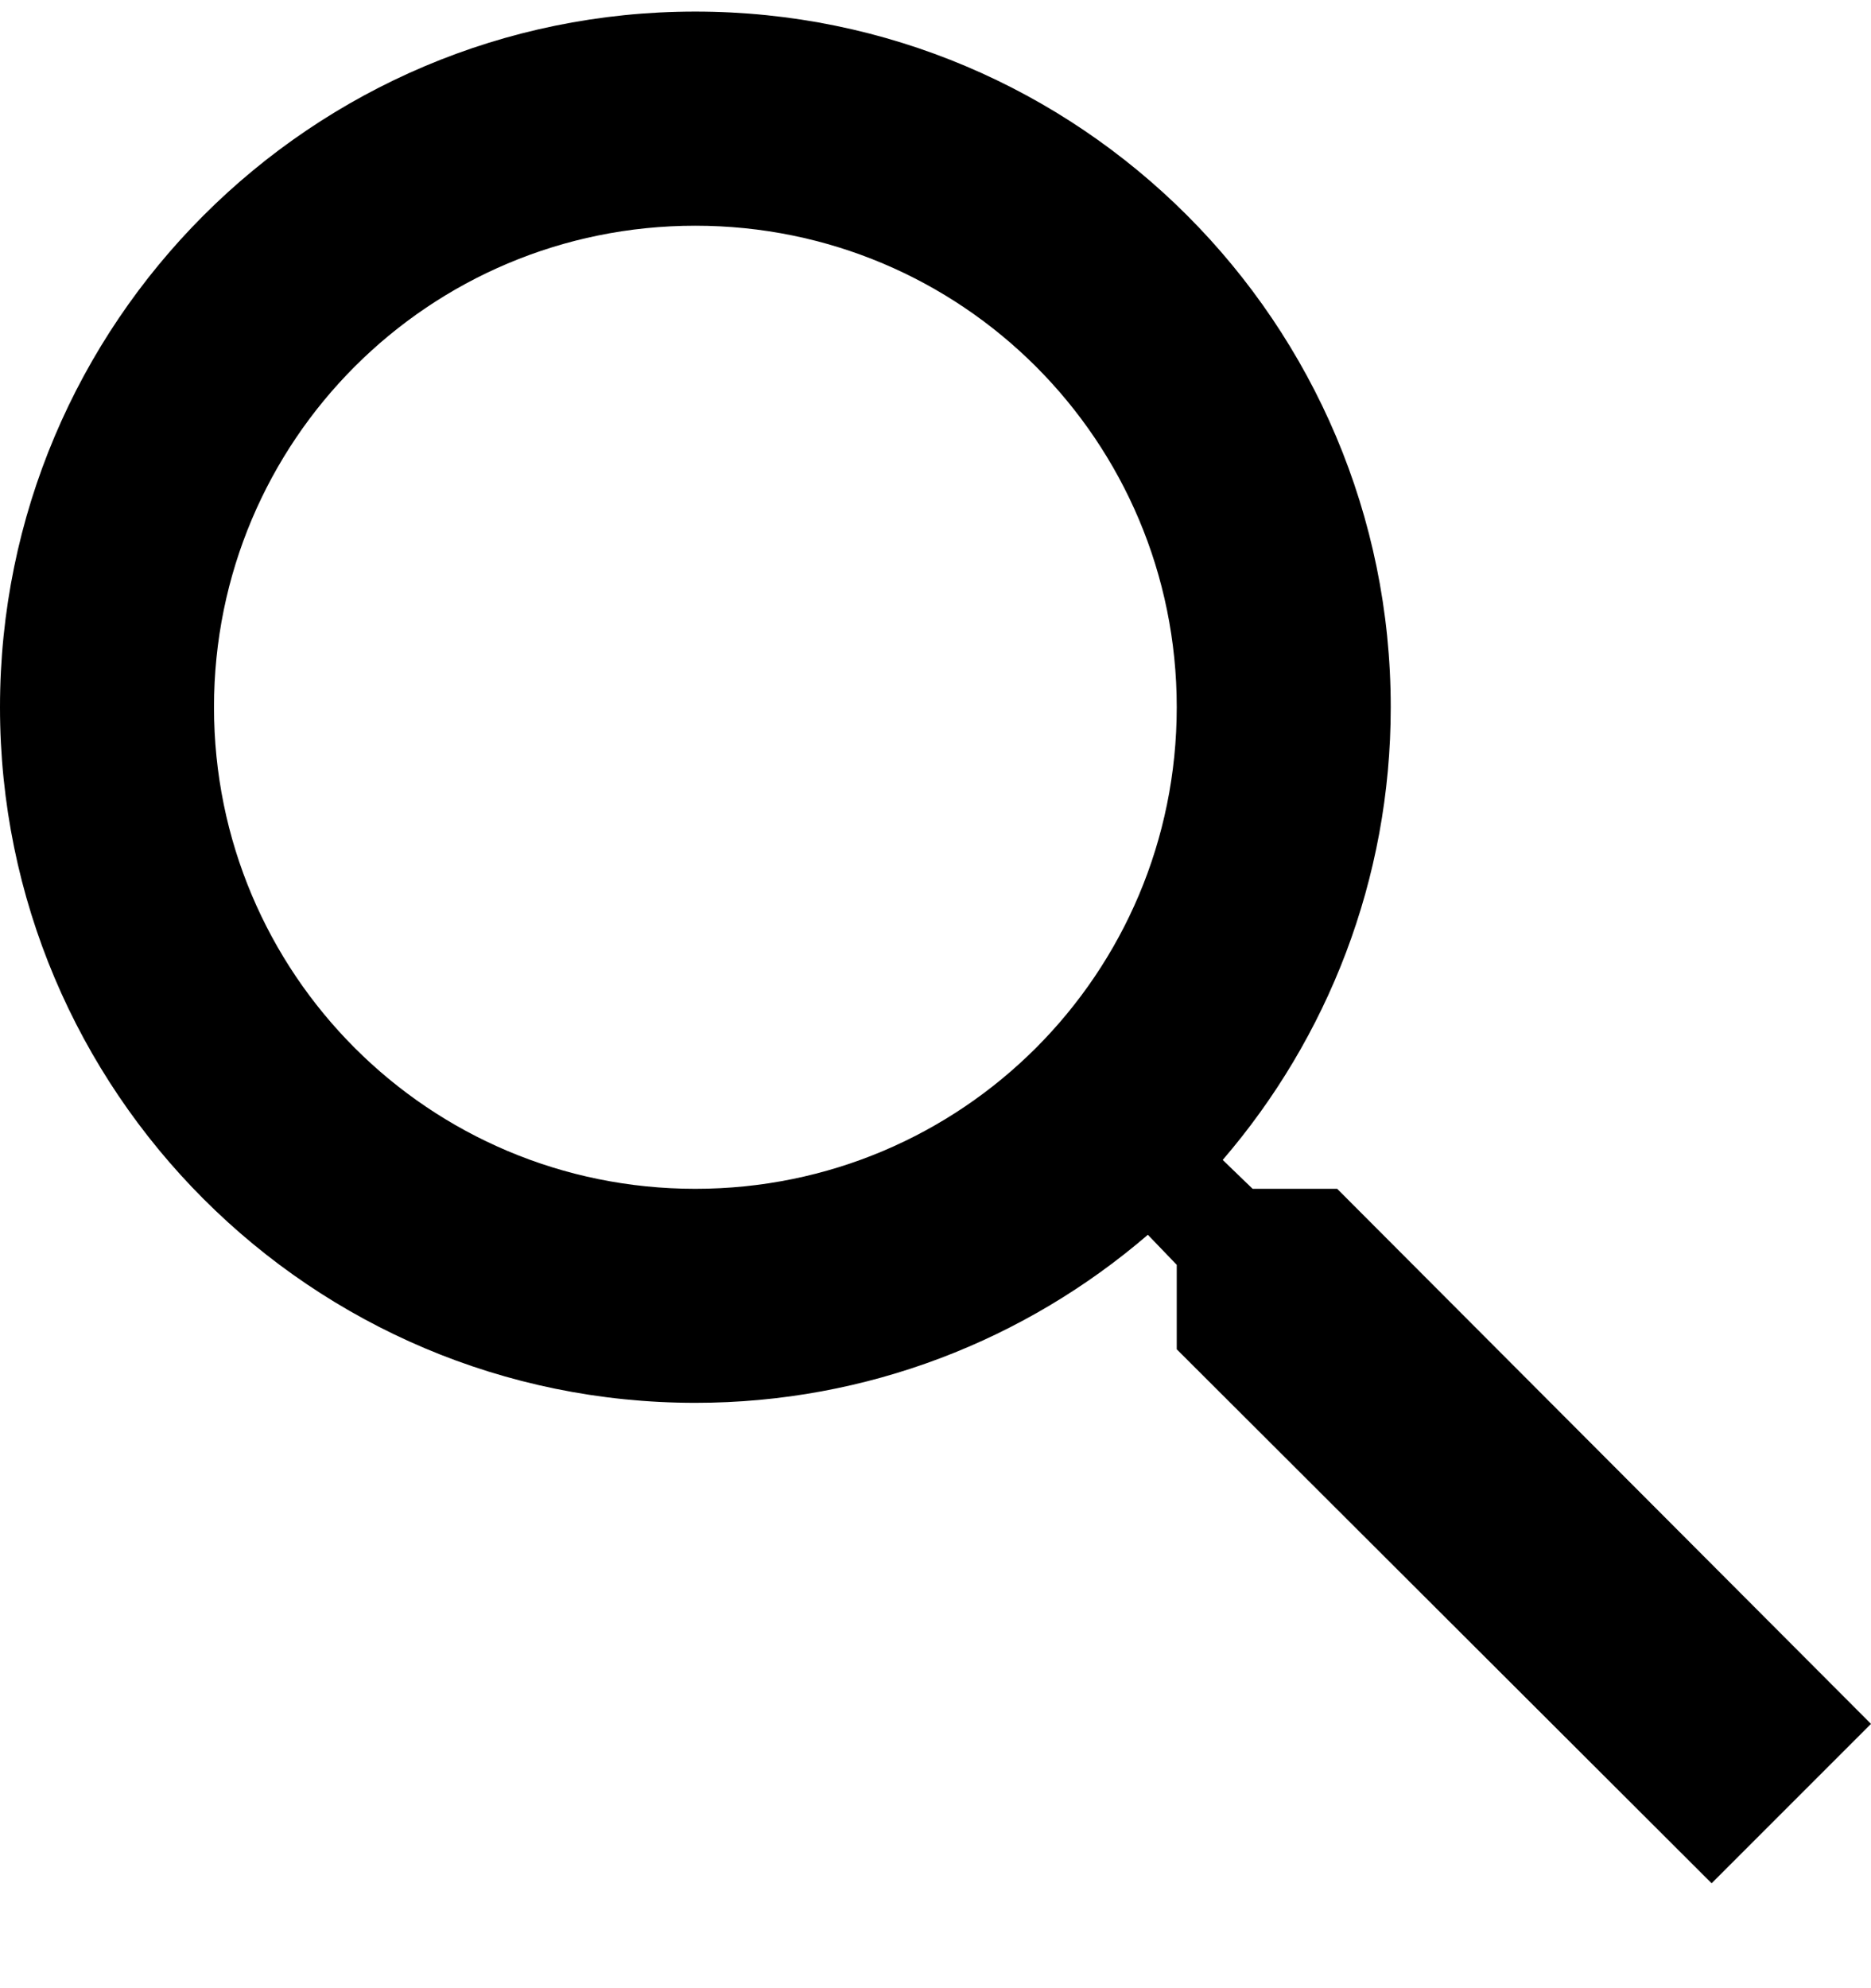 <svg width="16" height="17" viewBox="0 0 16 17" fill="none" xmlns="http://www.w3.org/2000/svg">
<path d="M11.435 10.165H10.712L10.456 9.918C11.353 8.875 11.893 7.52 11.893 6.047C11.893 2.762 9.23 0.099 5.946 0.099C2.662 0.099 0 2.762 0 6.047C0 9.332 2.662 11.995 5.946 11.995C7.419 11.995 8.773 11.455 9.816 10.558L10.063 10.815V11.537L14.637 16.103L16 14.74L11.435 10.165ZM5.946 10.165C3.668 10.165 1.83 8.326 1.83 6.047C1.83 3.769 3.668 1.93 5.946 1.93C8.224 1.93 10.063 3.769 10.063 6.047C10.063 8.326 8.224 10.165 5.946 10.165Z" fill="black"/>
</svg>
